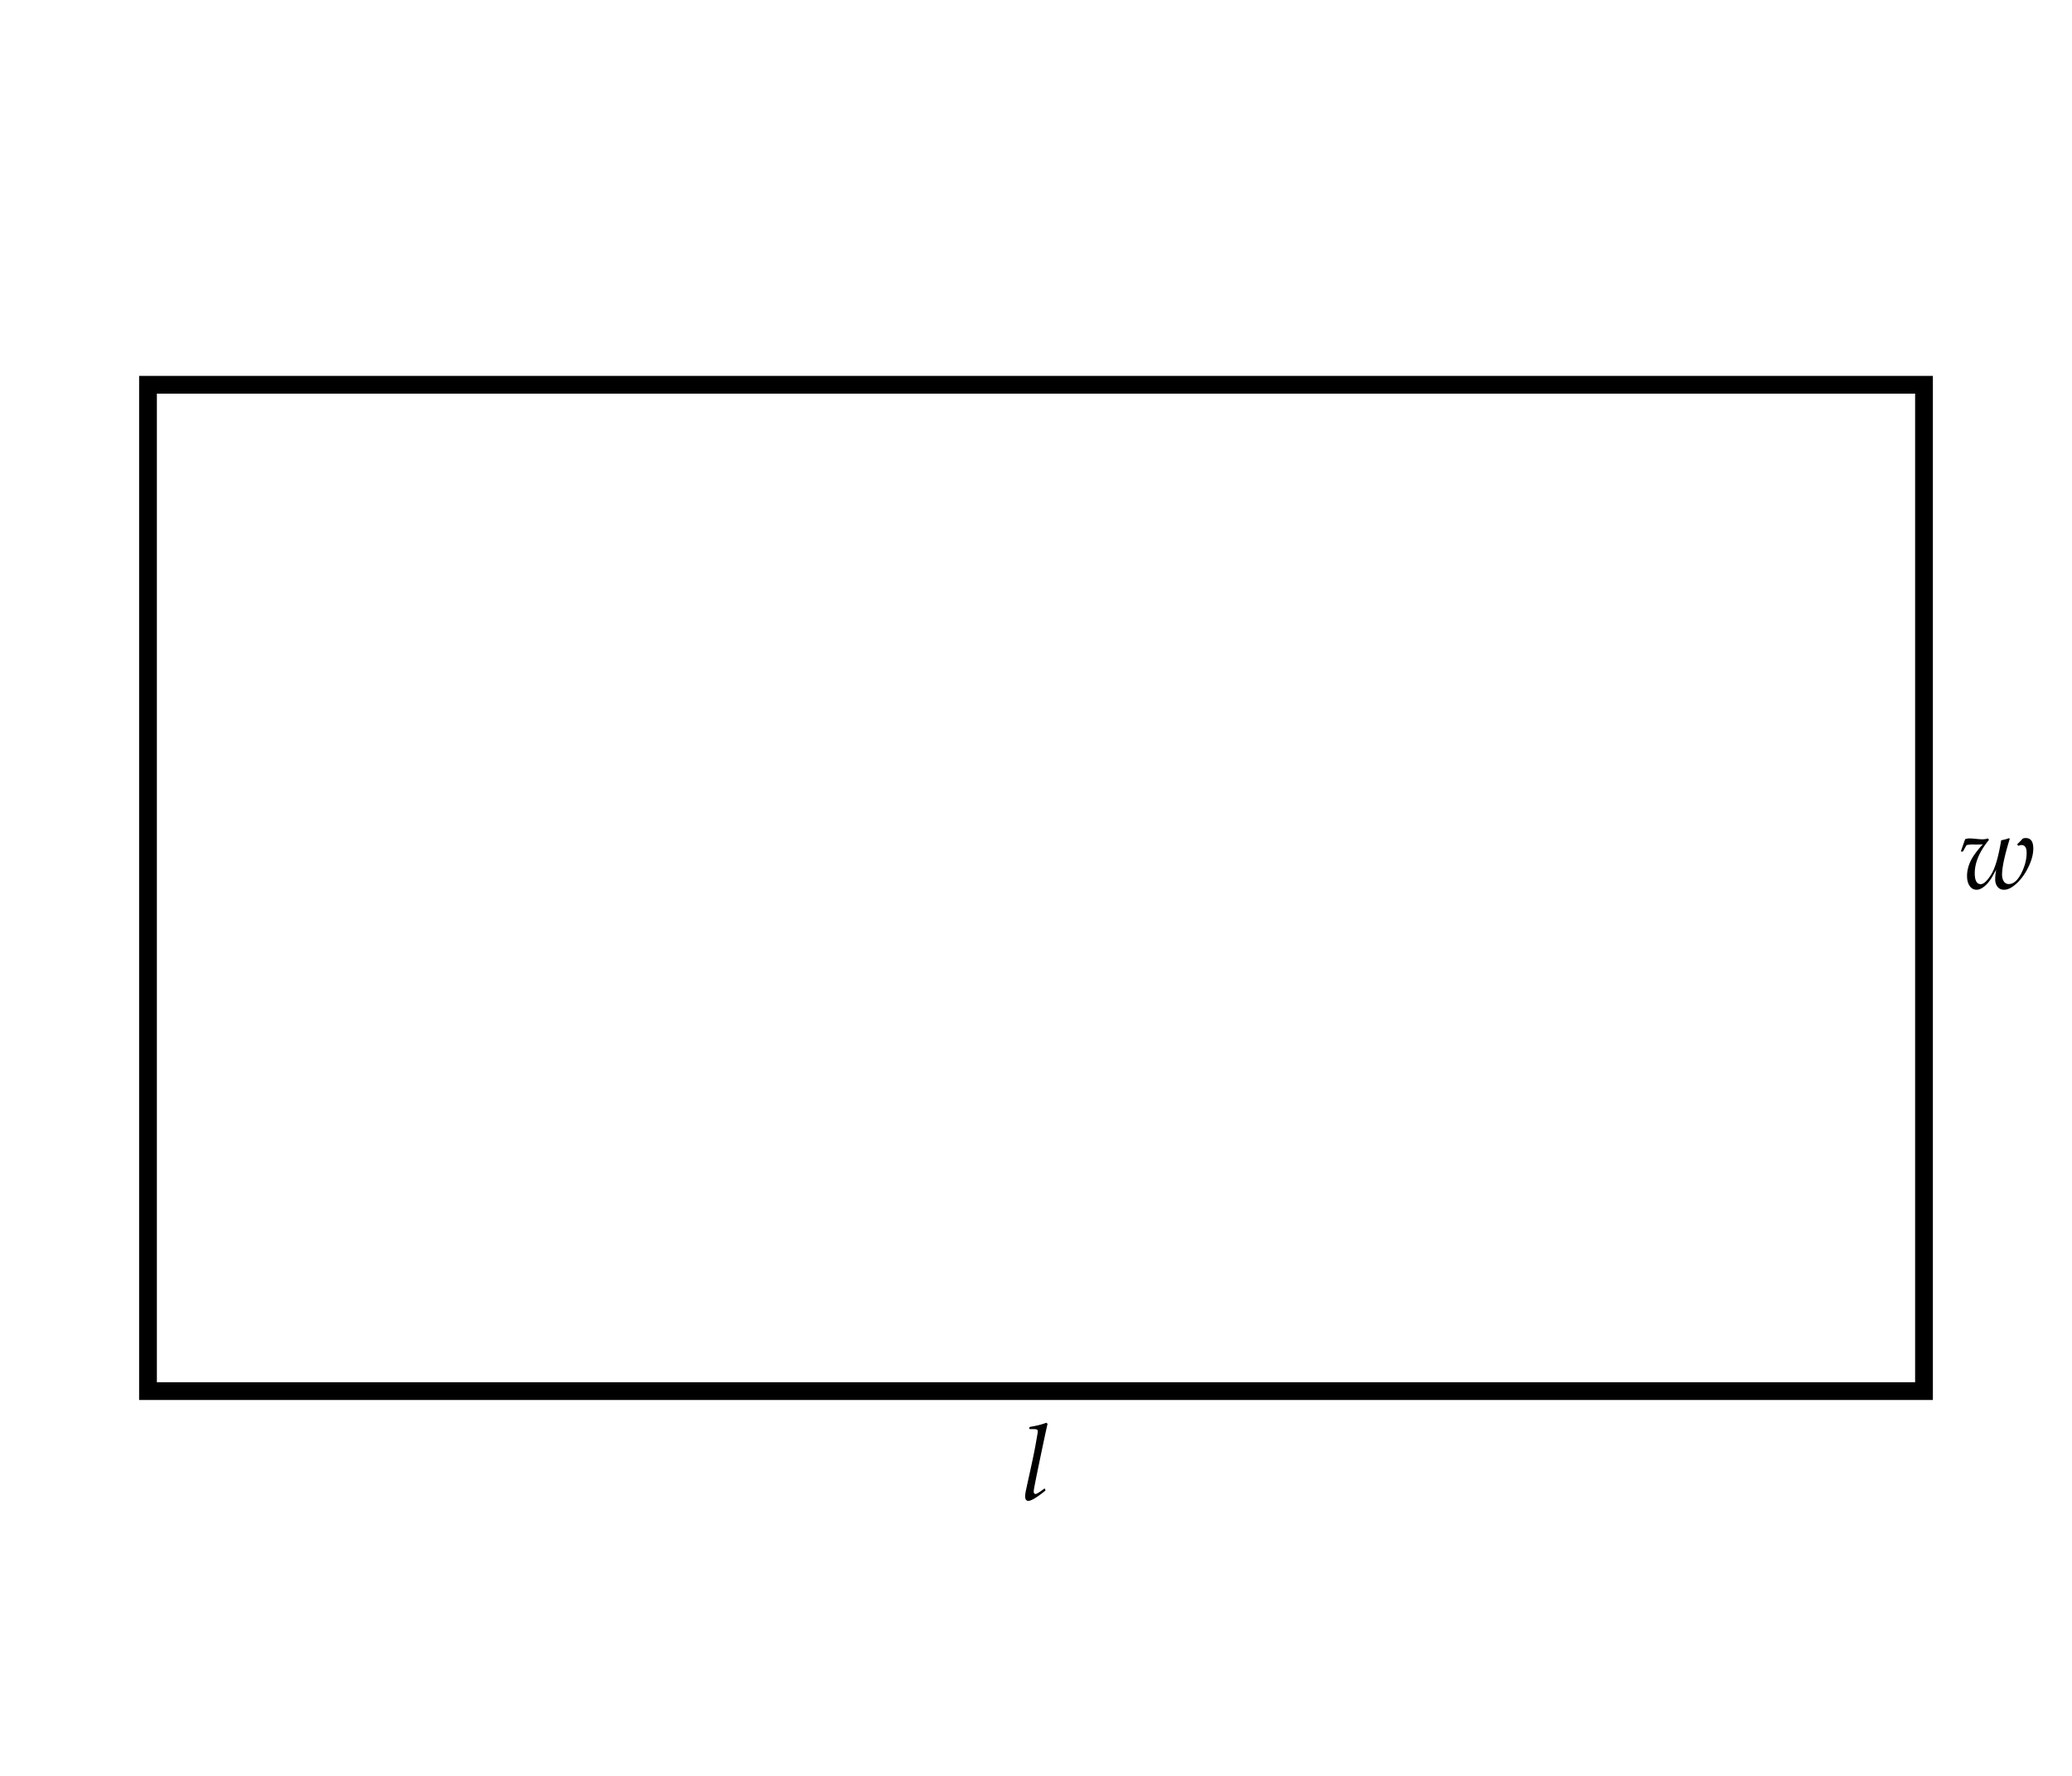 <svg xmlns="http://www.w3.org/2000/svg" width="350" height="300" viewBox="0 0 350 300"><path fill="#FFF" d="M0 0h350v300H0z"/><path fill="#FFF" stroke="#000" stroke-width="3" stroke-miterlimit="10" d="M25 65h300v170H25z"/><path d="M176.727 240.35l.229.167c-.229.955-.705 3.188-1.432 6.697-.521 2.508-.817 4.005-.888 4.491a2.508 2.508 0 0 0-.018.281c0 .123.029.22.088.29s.123.105.193.105c.193 0 .612-.243 1.257-.729l.254-.185.088.026.098.229-.027.105c-1.417 1.143-2.373 1.714-2.865 1.714a.456.456 0 0 1-.4-.197c-.091-.133-.136-.313-.136-.541 0-.246.038-.559.114-.936.076-.379.334-1.561.773-3.547.416-1.893.706-3.305.87-4.236l.308-1.758c.041-.234.062-.416.062-.545 0-.135-.045-.229-.136-.281s-.25-.079-.479-.079l-.738-.009-.07-.07.026-.22.07-.079c1.101-.175 2.021-.406 2.759-.693zm154.561-96.494l-.053-.07.712-2.021c.252-.088.501-.132.747-.132.205 0 .577.026 1.116.079.475.047.823.07 1.046.07.352 0 .671-.05.958-.149l.158.246c-1.6 1.963-2.399 3.841-2.399 5.634 0 1.23.337 1.846 1.011 1.846.492 0 1.076-.537 1.754-1.612.676-1.075 1.243-3.011 1.7-5.806a6.243 6.243 0 0 0 1.327-.352l.123.105c-.867 2.801-1.301 4.822-1.301 6.064 0 .463.1.843.299 1.138a.95.95 0 0 0 .835.444c.785 0 1.483-.595 2.097-1.784.611-1.189.918-2.358.918-3.507 0-.861-.293-1.292-.879-1.292-.146 0-.299.038-.457.114l-.097-.018-.141-.158v-.095c.352-.328.659-.642.923-.94.17-.059.337-.088.501-.088.85 0 1.274.589 1.274 1.767 0 .949-.273 1.989-.822 3.12-.547 1.131-1.209 2.056-1.986 2.772-.775.719-1.486 1.077-2.131 1.077-.469 0-.835-.167-1.099-.501s-.396-.753-.396-1.257c0-.521.059-1.072.176-1.652l-.589 1.063c-.398.721-.845 1.292-1.341 1.714-.494.422-.959.633-1.393.633-.486 0-.876-.216-1.169-.646-.293-.432-.439-.992-.439-1.684 0-.797.183-1.601.55-2.412.365-.812 1.076-1.798 2.131-2.958-.129.047-.554.07-1.274.07l-.378-.018c-.387 0-.753.032-1.099.097-.1.146-.296.495-.589 1.046l-.088.053h-.236z"/></svg>